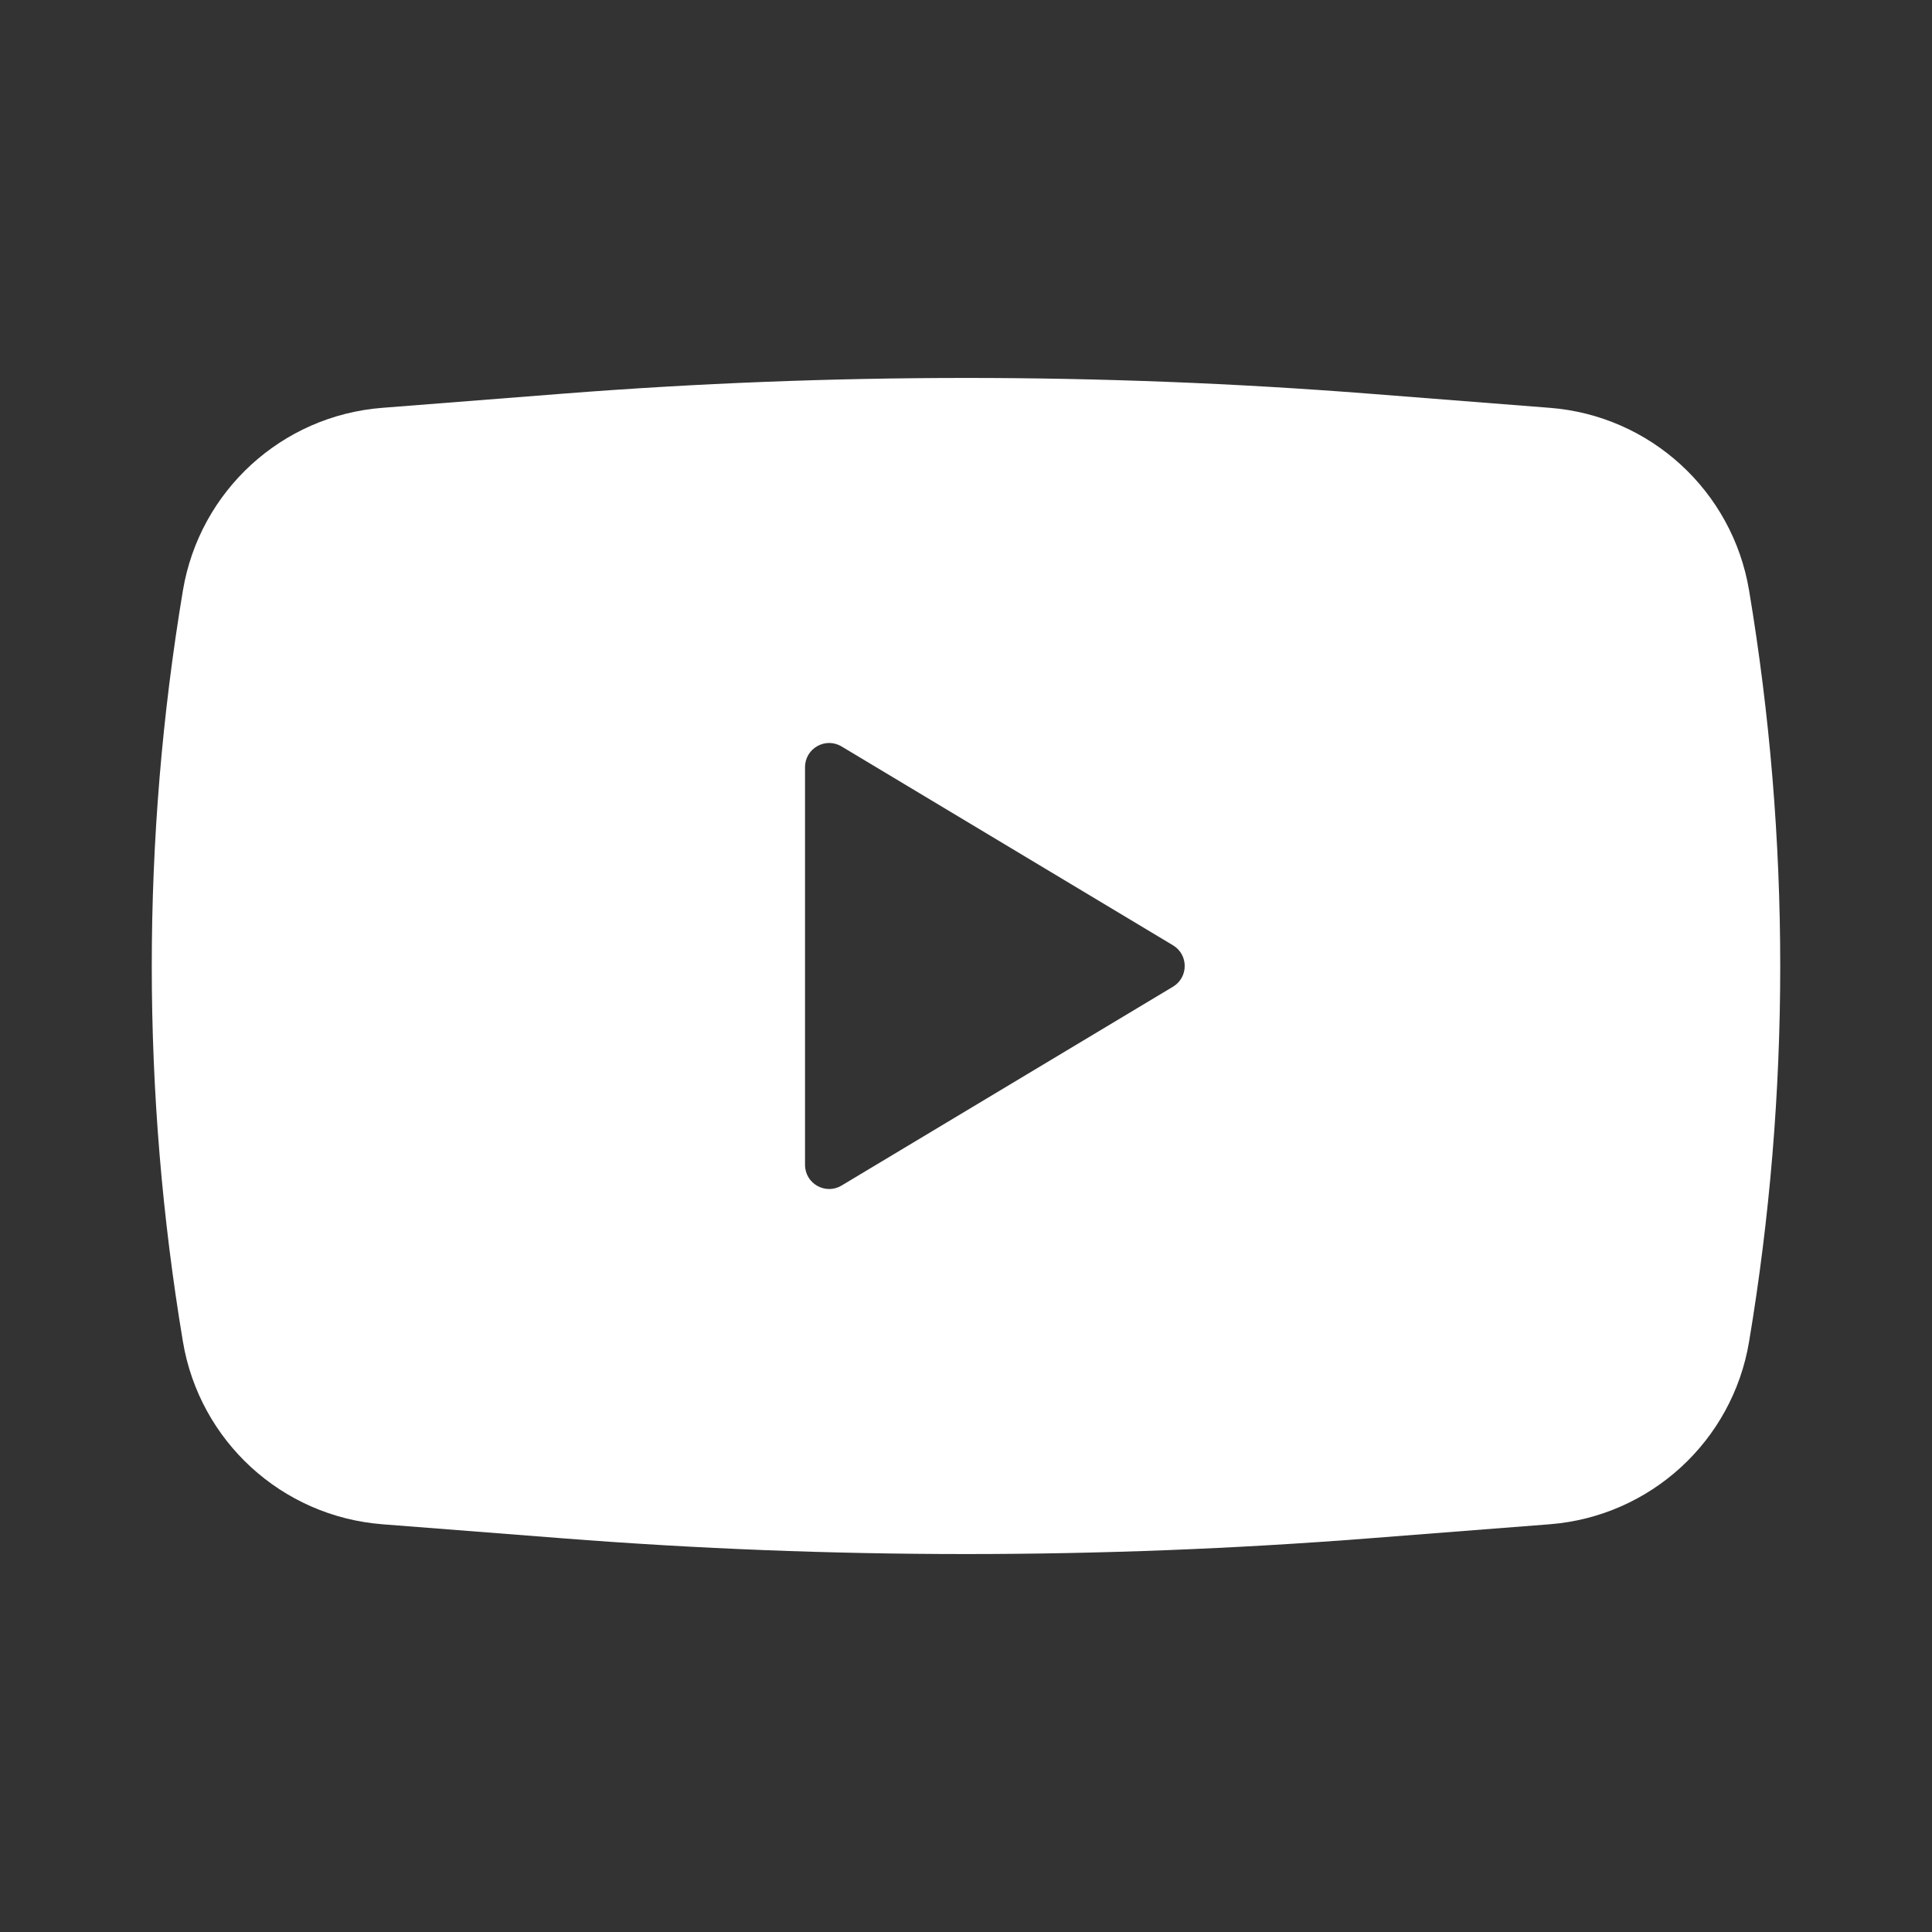 <svg width="22" height="22" viewBox="0 0 22 22" fill="none" xmlns="http://www.w3.org/2000/svg">
<rect x="0" y="0" width="22" height="22" fill="#333333" stroke="none"/>
<path fill-rule="evenodd" clip-rule="evenodd" d="M6.407 4.483C9.464 4.244 12.536 4.244 15.594 4.483L17.648 4.644C18.792 4.733 19.728 5.591 19.917 6.723C20.39 9.555 20.39 12.446 19.917 15.278C19.728 16.41 18.792 17.267 17.648 17.357L15.594 17.517C12.536 17.756 9.464 17.756 6.407 17.517L4.353 17.357C3.208 17.267 2.273 16.41 2.083 15.278C1.61 12.446 1.61 9.555 2.083 6.723C2.273 5.591 3.208 4.733 4.353 4.644L6.407 4.483ZM9.167 13.264V8.736C9.167 8.522 9.4 8.39 9.583 8.5L13.357 10.764C13.535 10.871 13.535 11.129 13.357 11.236L9.583 13.5C9.4 13.61 9.167 13.478 9.167 13.264Z" fill="white"/>
</svg>

